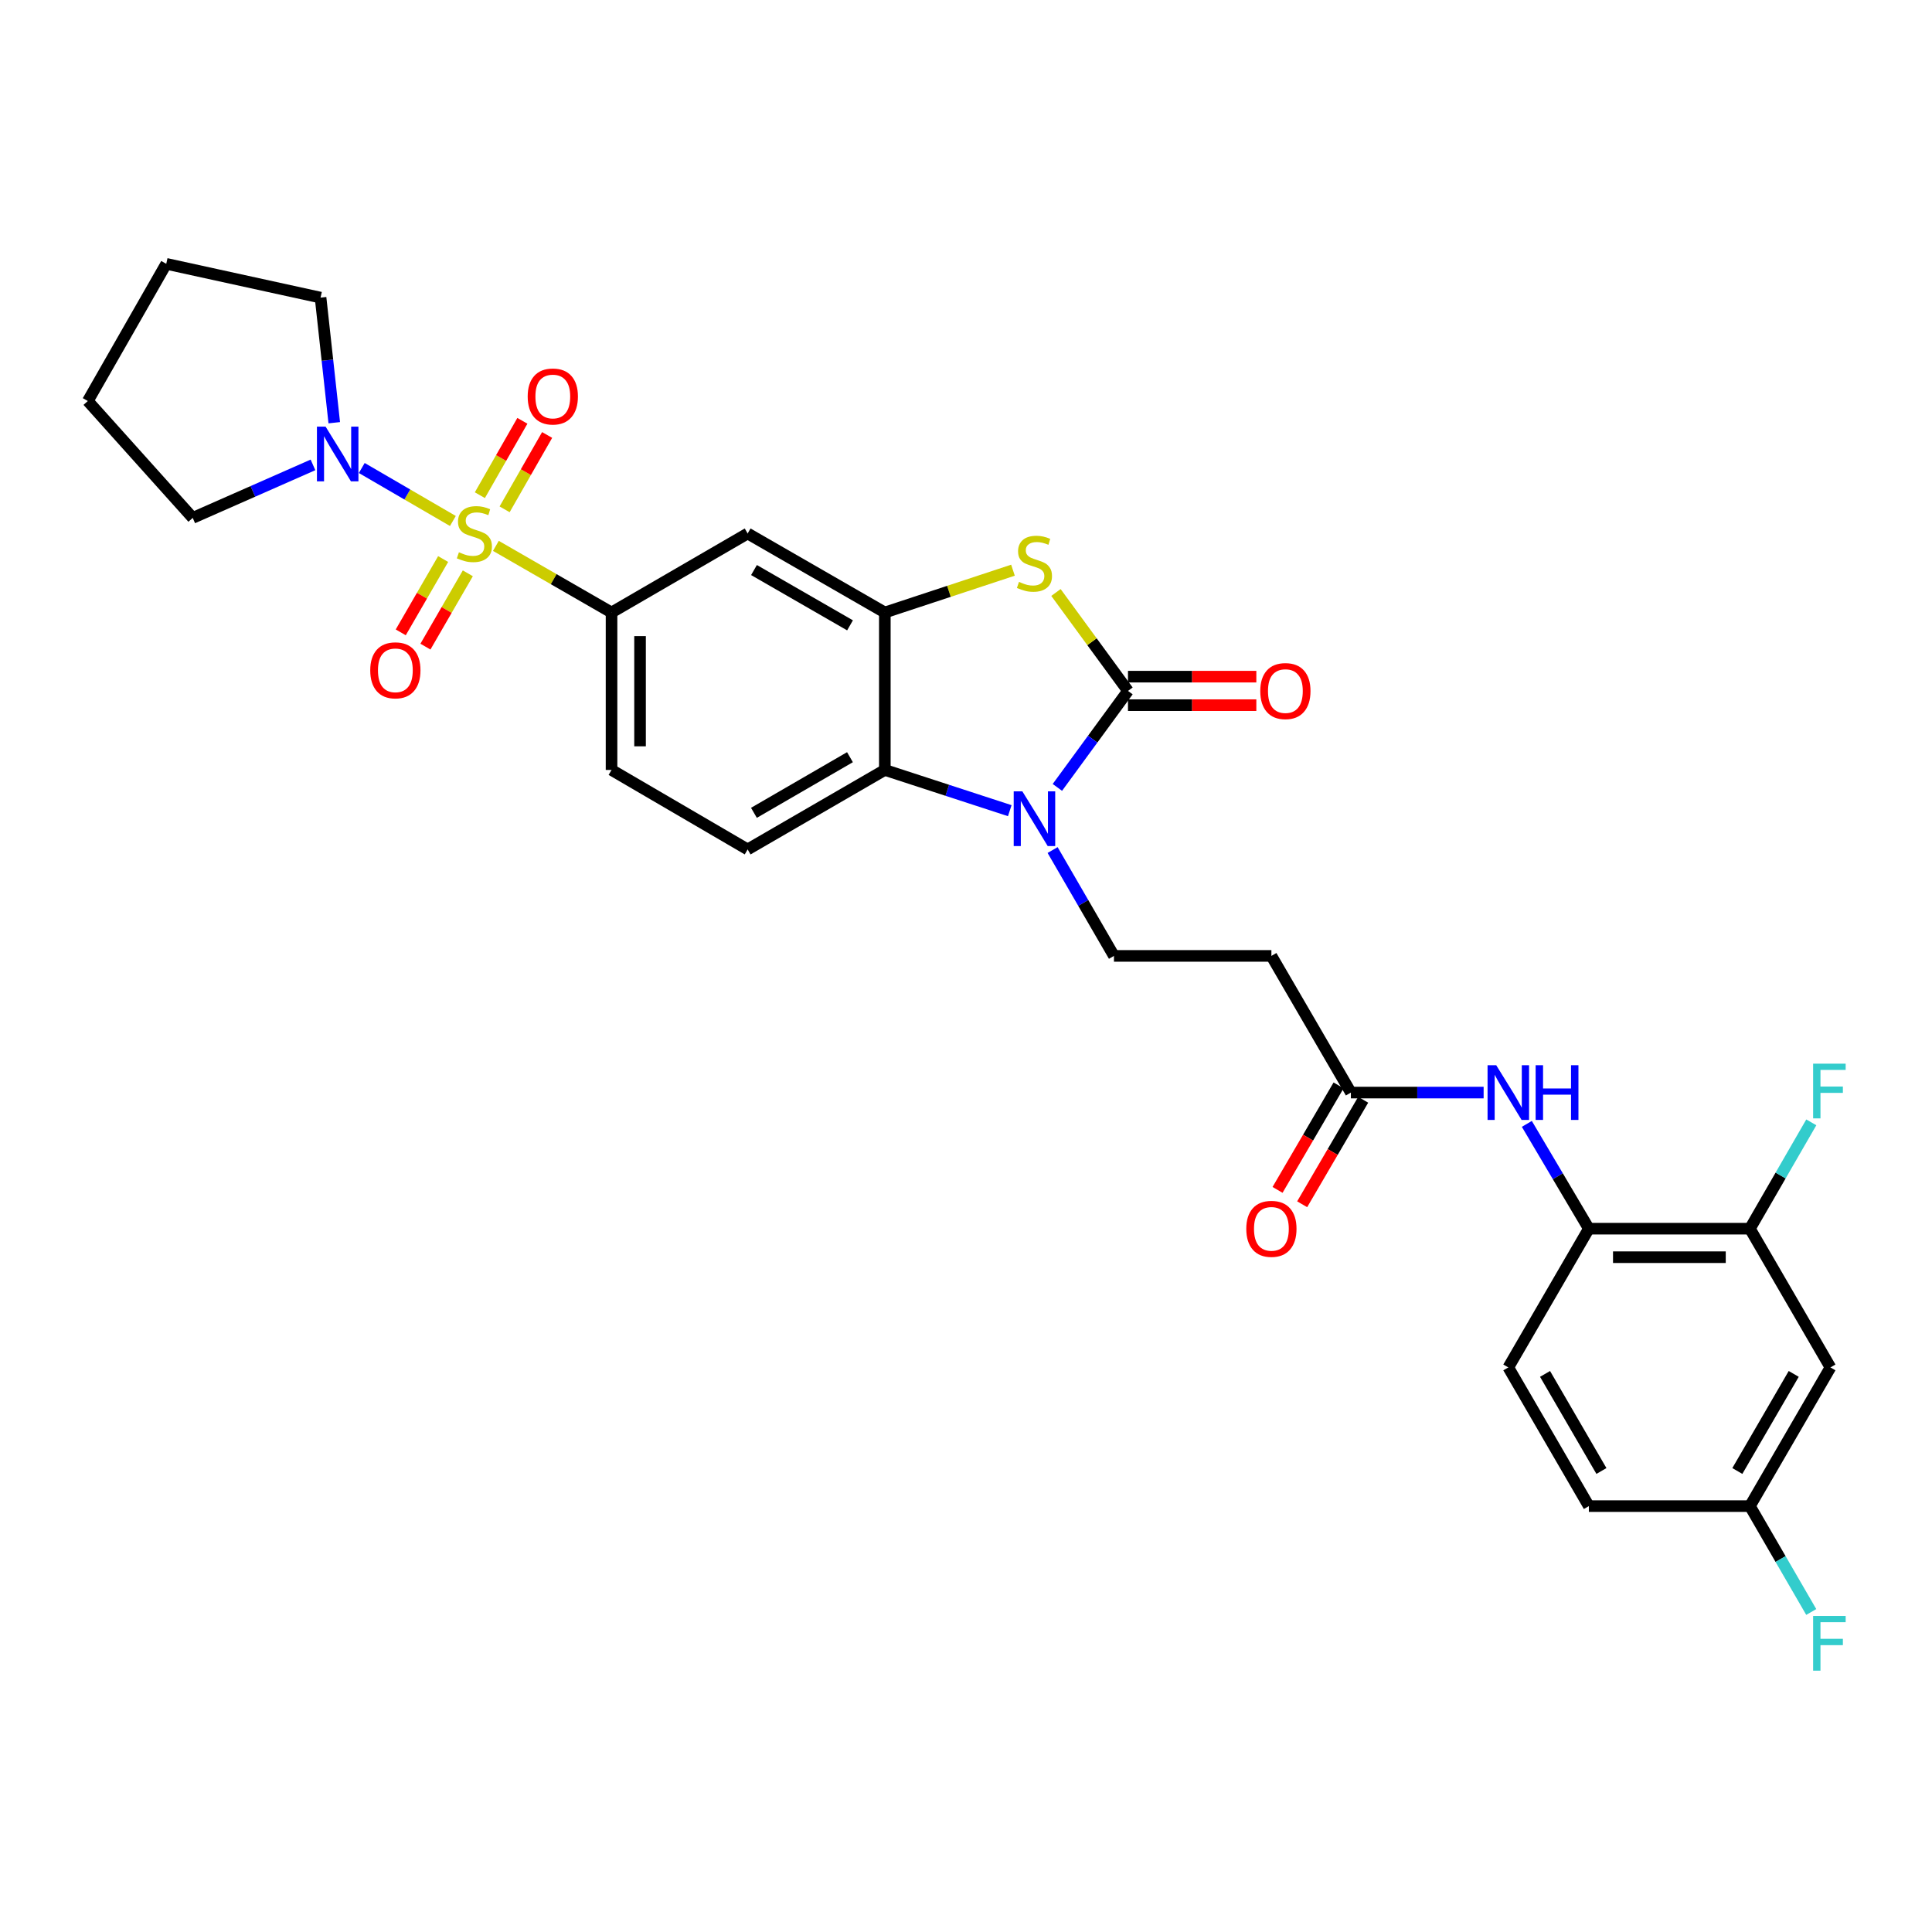 <?xml version='1.0' encoding='iso-8859-1'?>
<svg version='1.1' baseProfile='full'
              xmlns='http://www.w3.org/2000/svg'
                      xmlns:rdkit='http://www.rdkit.org/xml'
                      xmlns:xlink='http://www.w3.org/1999/xlink'
                  xml:space='preserve'
width='1000px' height='1000px' viewBox='0 0 1000 1000'>
<!-- END OF HEADER -->
<rect style='opacity:1.0;fill:#FFFFFF;stroke:none' width='1000' height='1000' x='0' y='0'> </rect>
<path class='bond-5' d='M 256.668,282.541 L 286.599,299.783' style='fill:none;fill-rule:evenodd;stroke:#CCCC00;stroke-width:6px;stroke-linecap:butt;stroke-linejoin:miter;stroke-opacity:1' />
<path class='bond-5' d='M 286.599,299.783 L 316.531,317.025' style='fill:none;fill-rule:evenodd;stroke:#000000;stroke-width:6px;stroke-linecap:butt;stroke-linejoin:miter;stroke-opacity:1' />
<path class='bond-6' d='M 234.414,269.661 L 210.832,255.95' style='fill:none;fill-rule:evenodd;stroke:#CCCC00;stroke-width:6px;stroke-linecap:butt;stroke-linejoin:miter;stroke-opacity:1' />
<path class='bond-6' d='M 210.832,255.95 L 187.251,242.238' style='fill:none;fill-rule:evenodd;stroke:#0000FF;stroke-width:6px;stroke-linecap:butt;stroke-linejoin:miter;stroke-opacity:1' />
<path class='bond-14' d='M 229.368,289.36 L 218.397,308.334' style='fill:none;fill-rule:evenodd;stroke:#CCCC00;stroke-width:6px;stroke-linecap:butt;stroke-linejoin:miter;stroke-opacity:1' />
<path class='bond-14' d='M 218.397,308.334 L 207.427,327.308' style='fill:none;fill-rule:evenodd;stroke:#FF0000;stroke-width:6px;stroke-linecap:butt;stroke-linejoin:miter;stroke-opacity:1' />
<path class='bond-14' d='M 242.143,296.747 L 231.173,315.721' style='fill:none;fill-rule:evenodd;stroke:#CCCC00;stroke-width:6px;stroke-linecap:butt;stroke-linejoin:miter;stroke-opacity:1' />
<path class='bond-14' d='M 231.173,315.721 L 220.203,334.695' style='fill:none;fill-rule:evenodd;stroke:#FF0000;stroke-width:6px;stroke-linecap:butt;stroke-linejoin:miter;stroke-opacity:1' />
<path class='bond-15' d='M 261.188,263.629 L 272.191,244.385' style='fill:none;fill-rule:evenodd;stroke:#CCCC00;stroke-width:6px;stroke-linecap:butt;stroke-linejoin:miter;stroke-opacity:1' />
<path class='bond-15' d='M 272.191,244.385 L 283.194,225.141' style='fill:none;fill-rule:evenodd;stroke:#FF0000;stroke-width:6px;stroke-linecap:butt;stroke-linejoin:miter;stroke-opacity:1' />
<path class='bond-15' d='M 248.377,256.304 L 259.38,237.06' style='fill:none;fill-rule:evenodd;stroke:#CCCC00;stroke-width:6px;stroke-linecap:butt;stroke-linejoin:miter;stroke-opacity:1' />
<path class='bond-15' d='M 259.38,237.06 L 270.383,217.816' style='fill:none;fill-rule:evenodd;stroke:#FF0000;stroke-width:6px;stroke-linecap:butt;stroke-linejoin:miter;stroke-opacity:1' />
<path class='bond-0' d='M 583.844,357.616 L 565.203,332.143' style='fill:none;fill-rule:evenodd;stroke:#000000;stroke-width:6px;stroke-linecap:butt;stroke-linejoin:miter;stroke-opacity:1' />
<path class='bond-0' d='M 565.203,332.143 L 546.561,306.67' style='fill:none;fill-rule:evenodd;stroke:#CCCC00;stroke-width:6px;stroke-linecap:butt;stroke-linejoin:miter;stroke-opacity:1' />
<path class='bond-18' d='M 583.844,364.995 L 617.06,364.995' style='fill:none;fill-rule:evenodd;stroke:#000000;stroke-width:6px;stroke-linecap:butt;stroke-linejoin:miter;stroke-opacity:1' />
<path class='bond-18' d='M 617.06,364.995 L 650.276,364.995' style='fill:none;fill-rule:evenodd;stroke:#FF0000;stroke-width:6px;stroke-linecap:butt;stroke-linejoin:miter;stroke-opacity:1' />
<path class='bond-18' d='M 583.844,350.237 L 617.06,350.237' style='fill:none;fill-rule:evenodd;stroke:#000000;stroke-width:6px;stroke-linecap:butt;stroke-linejoin:miter;stroke-opacity:1' />
<path class='bond-18' d='M 617.06,350.237 L 650.276,350.237' style='fill:none;fill-rule:evenodd;stroke:#FF0000;stroke-width:6px;stroke-linecap:butt;stroke-linejoin:miter;stroke-opacity:1' />
<path class='bond-32' d='M 583.844,357.616 L 565.569,382.588' style='fill:none;fill-rule:evenodd;stroke:#000000;stroke-width:6px;stroke-linecap:butt;stroke-linejoin:miter;stroke-opacity:1' />
<path class='bond-32' d='M 565.569,382.588 L 547.294,407.561' style='fill:none;fill-rule:evenodd;stroke:#0000FF;stroke-width:6px;stroke-linecap:butt;stroke-linejoin:miter;stroke-opacity:1' />
<path class='bond-1' d='M 522.655,419.604 L 490.322,409.061' style='fill:none;fill-rule:evenodd;stroke:#0000FF;stroke-width:6px;stroke-linecap:butt;stroke-linejoin:miter;stroke-opacity:1' />
<path class='bond-1' d='M 490.322,409.061 L 457.988,398.518' style='fill:none;fill-rule:evenodd;stroke:#000000;stroke-width:6px;stroke-linecap:butt;stroke-linejoin:miter;stroke-opacity:1' />
<path class='bond-8' d='M 544.826,439.982 L 560.703,467.38' style='fill:none;fill-rule:evenodd;stroke:#0000FF;stroke-width:6px;stroke-linecap:butt;stroke-linejoin:miter;stroke-opacity:1' />
<path class='bond-8' d='M 560.703,467.38 L 576.58,494.777' style='fill:none;fill-rule:evenodd;stroke:#000000;stroke-width:6px;stroke-linecap:butt;stroke-linejoin:miter;stroke-opacity:1' />
<path class='bond-2' d='M 524.313,295.132 L 491.151,306.079' style='fill:none;fill-rule:evenodd;stroke:#CCCC00;stroke-width:6px;stroke-linecap:butt;stroke-linejoin:miter;stroke-opacity:1' />
<path class='bond-2' d='M 491.151,306.079 L 457.988,317.025' style='fill:none;fill-rule:evenodd;stroke:#000000;stroke-width:6px;stroke-linecap:butt;stroke-linejoin:miter;stroke-opacity:1' />
<path class='bond-3' d='M 457.988,317.025 L 386.981,276.131' style='fill:none;fill-rule:evenodd;stroke:#000000;stroke-width:6px;stroke-linecap:butt;stroke-linejoin:miter;stroke-opacity:1' />
<path class='bond-3' d='M 439.972,323.679 L 390.267,295.053' style='fill:none;fill-rule:evenodd;stroke:#000000;stroke-width:6px;stroke-linecap:butt;stroke-linejoin:miter;stroke-opacity:1' />
<path class='bond-31' d='M 457.988,317.025 L 457.988,398.518' style='fill:none;fill-rule:evenodd;stroke:#000000;stroke-width:6px;stroke-linecap:butt;stroke-linejoin:miter;stroke-opacity:1' />
<path class='bond-4' d='M 457.988,398.518 L 386.981,439.659' style='fill:none;fill-rule:evenodd;stroke:#000000;stroke-width:6px;stroke-linecap:butt;stroke-linejoin:miter;stroke-opacity:1' />
<path class='bond-4' d='M 439.939,391.92 L 390.234,420.719' style='fill:none;fill-rule:evenodd;stroke:#000000;stroke-width:6px;stroke-linecap:butt;stroke-linejoin:miter;stroke-opacity:1' />
<path class='bond-7' d='M 316.531,317.025 L 386.981,276.131' style='fill:none;fill-rule:evenodd;stroke:#000000;stroke-width:6px;stroke-linecap:butt;stroke-linejoin:miter;stroke-opacity:1' />
<path class='bond-19' d='M 316.531,317.025 L 316.531,398.518' style='fill:none;fill-rule:evenodd;stroke:#000000;stroke-width:6px;stroke-linecap:butt;stroke-linejoin:miter;stroke-opacity:1' />
<path class='bond-19' d='M 331.288,329.249 L 331.288,386.294' style='fill:none;fill-rule:evenodd;stroke:#000000;stroke-width:6px;stroke-linecap:butt;stroke-linejoin:miter;stroke-opacity:1' />
<path class='bond-26' d='M 173.013,218.795 L 169.468,186.421' style='fill:none;fill-rule:evenodd;stroke:#0000FF;stroke-width:6px;stroke-linecap:butt;stroke-linejoin:miter;stroke-opacity:1' />
<path class='bond-26' d='M 169.468,186.421 L 165.924,154.046' style='fill:none;fill-rule:evenodd;stroke:#000000;stroke-width:6px;stroke-linecap:butt;stroke-linejoin:miter;stroke-opacity:1' />
<path class='bond-27' d='M 161.996,240.628 L 130.875,254.346' style='fill:none;fill-rule:evenodd;stroke:#0000FF;stroke-width:6px;stroke-linecap:butt;stroke-linejoin:miter;stroke-opacity:1' />
<path class='bond-27' d='M 130.875,254.346 L 99.753,268.063' style='fill:none;fill-rule:evenodd;stroke:#000000;stroke-width:6px;stroke-linecap:butt;stroke-linejoin:miter;stroke-opacity:1' />
<path class='bond-12' d='M 576.58,494.777 L 658.074,494.777' style='fill:none;fill-rule:evenodd;stroke:#000000;stroke-width:6px;stroke-linecap:butt;stroke-linejoin:miter;stroke-opacity:1' />
<path class='bond-9' d='M 767.922,565.514 L 733.568,565.514' style='fill:none;fill-rule:evenodd;stroke:#0000FF;stroke-width:6px;stroke-linecap:butt;stroke-linejoin:miter;stroke-opacity:1' />
<path class='bond-9' d='M 733.568,565.514 L 699.214,565.514' style='fill:none;fill-rule:evenodd;stroke:#000000;stroke-width:6px;stroke-linecap:butt;stroke-linejoin:miter;stroke-opacity:1' />
<path class='bond-11' d='M 790.289,581.721 L 806.339,608.843' style='fill:none;fill-rule:evenodd;stroke:#0000FF;stroke-width:6px;stroke-linecap:butt;stroke-linejoin:miter;stroke-opacity:1' />
<path class='bond-11' d='M 806.339,608.843 L 822.388,635.964' style='fill:none;fill-rule:evenodd;stroke:#000000;stroke-width:6px;stroke-linecap:butt;stroke-linejoin:miter;stroke-opacity:1' />
<path class='bond-10' d='M 699.214,565.514 L 658.074,494.777' style='fill:none;fill-rule:evenodd;stroke:#000000;stroke-width:6px;stroke-linecap:butt;stroke-linejoin:miter;stroke-opacity:1' />
<path class='bond-20' d='M 692.842,561.793 L 677.049,588.839' style='fill:none;fill-rule:evenodd;stroke:#000000;stroke-width:6px;stroke-linecap:butt;stroke-linejoin:miter;stroke-opacity:1' />
<path class='bond-20' d='M 677.049,588.839 L 661.255,615.884' style='fill:none;fill-rule:evenodd;stroke:#FF0000;stroke-width:6px;stroke-linecap:butt;stroke-linejoin:miter;stroke-opacity:1' />
<path class='bond-20' d='M 705.586,569.235 L 689.792,596.28' style='fill:none;fill-rule:evenodd;stroke:#000000;stroke-width:6px;stroke-linecap:butt;stroke-linejoin:miter;stroke-opacity:1' />
<path class='bond-20' d='M 689.792,596.28 L 673.999,623.326' style='fill:none;fill-rule:evenodd;stroke:#FF0000;stroke-width:6px;stroke-linecap:butt;stroke-linejoin:miter;stroke-opacity:1' />
<path class='bond-13' d='M 822.388,635.964 L 905.751,635.964' style='fill:none;fill-rule:evenodd;stroke:#000000;stroke-width:6px;stroke-linecap:butt;stroke-linejoin:miter;stroke-opacity:1' />
<path class='bond-13' d='M 834.893,650.722 L 893.247,650.722' style='fill:none;fill-rule:evenodd;stroke:#000000;stroke-width:6px;stroke-linecap:butt;stroke-linejoin:miter;stroke-opacity:1' />
<path class='bond-21' d='M 822.388,635.964 L 780.699,707.775' style='fill:none;fill-rule:evenodd;stroke:#000000;stroke-width:6px;stroke-linecap:butt;stroke-linejoin:miter;stroke-opacity:1' />
<path class='bond-17' d='M 905.751,635.964 L 947.441,707.775' style='fill:none;fill-rule:evenodd;stroke:#000000;stroke-width:6px;stroke-linecap:butt;stroke-linejoin:miter;stroke-opacity:1' />
<path class='bond-23' d='M 905.751,635.964 L 921.64,608.446' style='fill:none;fill-rule:evenodd;stroke:#000000;stroke-width:6px;stroke-linecap:butt;stroke-linejoin:miter;stroke-opacity:1' />
<path class='bond-23' d='M 921.64,608.446 L 937.528,580.928' style='fill:none;fill-rule:evenodd;stroke:#33CCCC;stroke-width:6px;stroke-linecap:butt;stroke-linejoin:miter;stroke-opacity:1' />
<path class='bond-16' d='M 386.981,439.659 L 316.531,398.518' style='fill:none;fill-rule:evenodd;stroke:#000000;stroke-width:6px;stroke-linecap:butt;stroke-linejoin:miter;stroke-opacity:1' />
<path class='bond-33' d='M 947.441,707.775 L 905.751,779.562' style='fill:none;fill-rule:evenodd;stroke:#000000;stroke-width:6px;stroke-linecap:butt;stroke-linejoin:miter;stroke-opacity:1' />
<path class='bond-33' d='M 928.426,711.132 L 899.243,761.383' style='fill:none;fill-rule:evenodd;stroke:#000000;stroke-width:6px;stroke-linecap:butt;stroke-linejoin:miter;stroke-opacity:1' />
<path class='bond-24' d='M 780.699,707.775 L 822.388,779.562' style='fill:none;fill-rule:evenodd;stroke:#000000;stroke-width:6px;stroke-linecap:butt;stroke-linejoin:miter;stroke-opacity:1' />
<path class='bond-24' d='M 799.714,711.132 L 828.897,761.383' style='fill:none;fill-rule:evenodd;stroke:#000000;stroke-width:6px;stroke-linecap:butt;stroke-linejoin:miter;stroke-opacity:1' />
<path class='bond-22' d='M 905.751,779.562 L 822.388,779.562' style='fill:none;fill-rule:evenodd;stroke:#000000;stroke-width:6px;stroke-linecap:butt;stroke-linejoin:miter;stroke-opacity:1' />
<path class='bond-25' d='M 905.751,779.562 L 921.625,806.96' style='fill:none;fill-rule:evenodd;stroke:#000000;stroke-width:6px;stroke-linecap:butt;stroke-linejoin:miter;stroke-opacity:1' />
<path class='bond-25' d='M 921.625,806.96 L 937.499,834.358' style='fill:none;fill-rule:evenodd;stroke:#33CCCC;stroke-width:6px;stroke-linecap:butt;stroke-linejoin:miter;stroke-opacity:1' />
<path class='bond-29' d='M 165.924,154.046 L 86.054,136.559' style='fill:none;fill-rule:evenodd;stroke:#000000;stroke-width:6px;stroke-linecap:butt;stroke-linejoin:miter;stroke-opacity:1' />
<path class='bond-28' d='M 99.753,268.063 L 45.455,207.566' style='fill:none;fill-rule:evenodd;stroke:#000000;stroke-width:6px;stroke-linecap:butt;stroke-linejoin:miter;stroke-opacity:1' />
<path class='bond-30' d='M 45.455,207.566 L 86.054,136.559' style='fill:none;fill-rule:evenodd;stroke:#000000;stroke-width:6px;stroke-linecap:butt;stroke-linejoin:miter;stroke-opacity:1' />
<path  class='atom-0' d='M 237.54 285.851
Q 237.86 285.971, 239.18 286.531
Q 240.5 287.091, 241.94 287.451
Q 243.42 287.771, 244.86 287.771
Q 247.54 287.771, 249.1 286.491
Q 250.66 285.171, 250.66 282.891
Q 250.66 281.331, 249.86 280.371
Q 249.1 279.411, 247.9 278.891
Q 246.7 278.371, 244.7 277.771
Q 242.18 277.011, 240.66 276.291
Q 239.18 275.571, 238.1 274.051
Q 237.06 272.531, 237.06 269.971
Q 237.06 266.411, 239.46 264.211
Q 241.9 262.011, 246.7 262.011
Q 249.98 262.011, 253.7 263.571
L 252.78 266.651
Q 249.38 265.251, 246.82 265.251
Q 244.06 265.251, 242.54 266.411
Q 241.02 267.531, 241.06 269.491
Q 241.06 271.011, 241.82 271.931
Q 242.62 272.851, 243.74 273.371
Q 244.9 273.891, 246.82 274.491
Q 249.38 275.291, 250.9 276.091
Q 252.42 276.891, 253.5 278.531
Q 254.62 280.131, 254.62 282.891
Q 254.62 286.811, 251.98 288.931
Q 249.38 291.011, 245.02 291.011
Q 242.5 291.011, 240.58 290.451
Q 238.7 289.931, 236.46 289.011
L 237.54 285.851
' fill='#CCCC00'/>
<path  class='atom-2' d='M 529.172 409.61
L 538.452 424.61
Q 539.372 426.09, 540.852 428.77
Q 542.332 431.45, 542.412 431.61
L 542.412 409.61
L 546.172 409.61
L 546.172 437.93
L 542.292 437.93
L 532.332 421.53
Q 531.172 419.61, 529.932 417.41
Q 528.732 415.21, 528.372 414.53
L 528.372 437.93
L 524.692 437.93
L 524.692 409.61
L 529.172 409.61
' fill='#0000FF'/>
<path  class='atom-3' d='M 527.432 301.182
Q 527.752 301.302, 529.072 301.862
Q 530.392 302.422, 531.832 302.782
Q 533.312 303.102, 534.752 303.102
Q 537.432 303.102, 538.992 301.822
Q 540.552 300.502, 540.552 298.222
Q 540.552 296.662, 539.752 295.702
Q 538.992 294.742, 537.792 294.222
Q 536.592 293.702, 534.592 293.102
Q 532.072 292.342, 530.552 291.622
Q 529.072 290.902, 527.992 289.382
Q 526.952 287.862, 526.952 285.302
Q 526.952 281.742, 529.352 279.542
Q 531.792 277.342, 536.592 277.342
Q 539.872 277.342, 543.592 278.902
L 542.672 281.982
Q 539.272 280.582, 536.712 280.582
Q 533.952 280.582, 532.432 281.742
Q 530.912 282.862, 530.952 284.822
Q 530.952 286.342, 531.712 287.262
Q 532.512 288.182, 533.632 288.702
Q 534.792 289.222, 536.712 289.822
Q 539.272 290.622, 540.792 291.422
Q 542.312 292.222, 543.392 293.862
Q 544.512 295.462, 544.512 298.222
Q 544.512 302.142, 541.872 304.262
Q 539.272 306.342, 534.912 306.342
Q 532.392 306.342, 530.472 305.782
Q 528.592 305.262, 526.352 304.342
L 527.432 301.182
' fill='#CCCC00'/>
<path  class='atom-7' d='M 168.526 220.831
L 177.806 235.831
Q 178.726 237.311, 180.206 239.991
Q 181.686 242.671, 181.766 242.831
L 181.766 220.831
L 185.526 220.831
L 185.526 249.151
L 181.646 249.151
L 171.686 232.751
Q 170.526 230.831, 169.286 228.631
Q 168.086 226.431, 167.726 225.751
L 167.726 249.151
L 164.046 249.151
L 164.046 220.831
L 168.526 220.831
' fill='#0000FF'/>
<path  class='atom-10' d='M 774.439 551.354
L 783.719 566.354
Q 784.639 567.834, 786.119 570.514
Q 787.599 573.194, 787.679 573.354
L 787.679 551.354
L 791.439 551.354
L 791.439 579.674
L 787.559 579.674
L 777.599 563.274
Q 776.439 561.354, 775.199 559.154
Q 773.999 556.954, 773.639 556.274
L 773.639 579.674
L 769.959 579.674
L 769.959 551.354
L 774.439 551.354
' fill='#0000FF'/>
<path  class='atom-10' d='M 794.839 551.354
L 798.679 551.354
L 798.679 563.394
L 813.159 563.394
L 813.159 551.354
L 816.999 551.354
L 816.999 579.674
L 813.159 579.674
L 813.159 566.594
L 798.679 566.594
L 798.679 579.674
L 794.839 579.674
L 794.839 551.354
' fill='#0000FF'/>
<path  class='atom-15' d='M 191.637 346.956
Q 191.637 340.156, 194.997 336.356
Q 198.357 332.556, 204.637 332.556
Q 210.917 332.556, 214.277 336.356
Q 217.637 340.156, 217.637 346.956
Q 217.637 353.836, 214.237 357.756
Q 210.837 361.636, 204.637 361.636
Q 198.397 361.636, 194.997 357.756
Q 191.637 353.876, 191.637 346.956
M 204.637 358.436
Q 208.957 358.436, 211.277 355.556
Q 213.637 352.636, 213.637 346.956
Q 213.637 341.396, 211.277 338.596
Q 208.957 335.756, 204.637 335.756
Q 200.317 335.756, 197.957 338.556
Q 195.637 341.356, 195.637 346.956
Q 195.637 352.676, 197.957 355.556
Q 200.317 358.436, 204.637 358.436
' fill='#FF0000'/>
<path  class='atom-16' d='M 273.131 205.22
Q 273.131 198.42, 276.491 194.62
Q 279.851 190.82, 286.131 190.82
Q 292.411 190.82, 295.771 194.62
Q 299.131 198.42, 299.131 205.22
Q 299.131 212.1, 295.731 216.02
Q 292.331 219.9, 286.131 219.9
Q 279.891 219.9, 276.491 216.02
Q 273.131 212.14, 273.131 205.22
M 286.131 216.7
Q 290.451 216.7, 292.771 213.82
Q 295.131 210.9, 295.131 205.22
Q 295.131 199.66, 292.771 196.86
Q 290.451 194.02, 286.131 194.02
Q 281.811 194.02, 279.451 196.82
Q 277.131 199.62, 277.131 205.22
Q 277.131 210.94, 279.451 213.82
Q 281.811 216.7, 286.131 216.7
' fill='#FF0000'/>
<path  class='atom-19' d='M 652.313 357.696
Q 652.313 350.896, 655.673 347.096
Q 659.033 343.296, 665.313 343.296
Q 671.593 343.296, 674.953 347.096
Q 678.313 350.896, 678.313 357.696
Q 678.313 364.576, 674.913 368.496
Q 671.513 372.376, 665.313 372.376
Q 659.073 372.376, 655.673 368.496
Q 652.313 364.616, 652.313 357.696
M 665.313 369.176
Q 669.633 369.176, 671.953 366.296
Q 674.313 363.376, 674.313 357.696
Q 674.313 352.136, 671.953 349.336
Q 669.633 346.496, 665.313 346.496
Q 660.993 346.496, 658.633 349.296
Q 656.313 352.096, 656.313 357.696
Q 656.313 363.416, 658.633 366.296
Q 660.993 369.176, 665.313 369.176
' fill='#FF0000'/>
<path  class='atom-21' d='M 645.074 636.044
Q 645.074 629.244, 648.434 625.444
Q 651.794 621.644, 658.074 621.644
Q 664.354 621.644, 667.714 625.444
Q 671.074 629.244, 671.074 636.044
Q 671.074 642.924, 667.674 646.844
Q 664.274 650.724, 658.074 650.724
Q 651.834 650.724, 648.434 646.844
Q 645.074 642.964, 645.074 636.044
M 658.074 647.524
Q 662.394 647.524, 664.714 644.644
Q 667.074 641.724, 667.074 636.044
Q 667.074 630.484, 664.714 627.684
Q 662.394 624.844, 658.074 624.844
Q 653.754 624.844, 651.394 627.644
Q 649.074 630.444, 649.074 636.044
Q 649.074 641.764, 651.394 644.644
Q 653.754 647.524, 658.074 647.524
' fill='#FF0000'/>
<path  class='atom-24' d='M 938.471 550.551
L 955.311 550.551
L 955.311 553.791
L 942.271 553.791
L 942.271 562.391
L 953.871 562.391
L 953.871 565.671
L 942.271 565.671
L 942.271 578.871
L 938.471 578.871
L 938.471 550.551
' fill='#33CCCC'/>
<path  class='atom-26' d='M 938.471 836.409
L 955.311 836.409
L 955.311 839.649
L 942.271 839.649
L 942.271 848.249
L 953.871 848.249
L 953.871 851.529
L 942.271 851.529
L 942.271 864.729
L 938.471 864.729
L 938.471 836.409
' fill='#33CCCC'/>
</svg>
